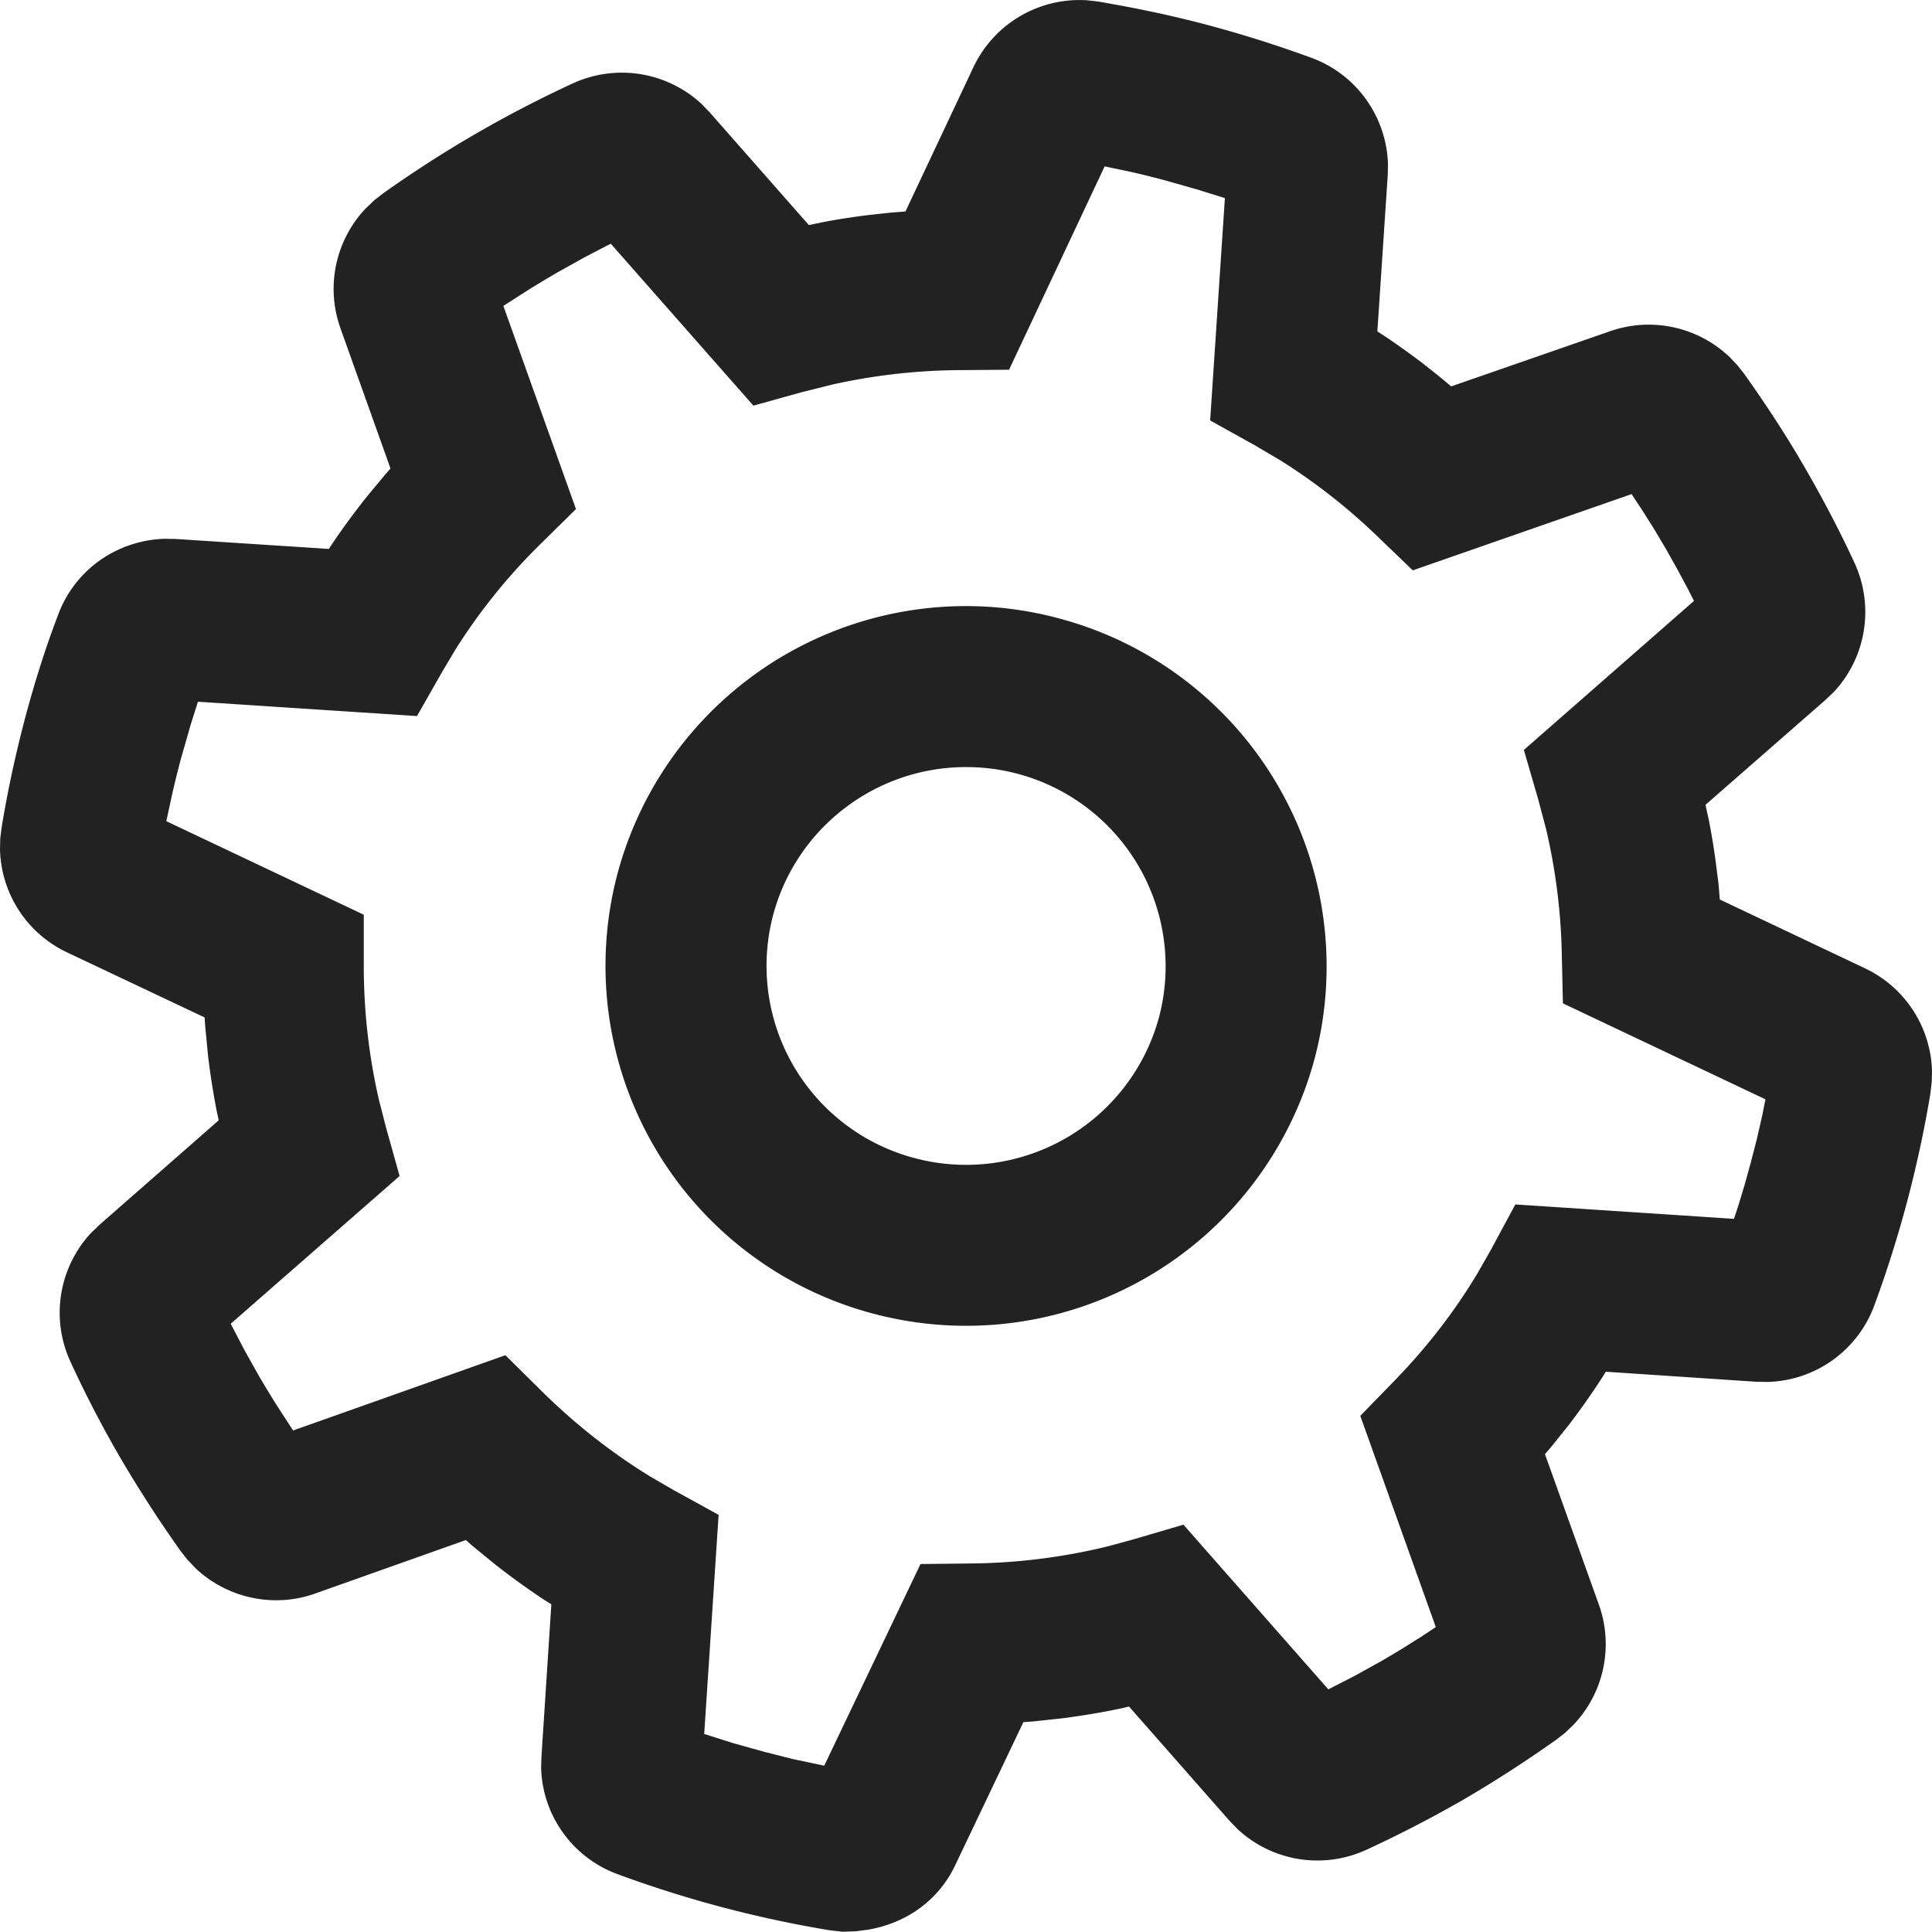 <svg xmlns="http://www.w3.org/2000/svg" width="24" height="24"><path fill="#222" d="M12.092.835a1.458 1.458 0 011.42-.831l.137.016.295.053c.384.072.727.15 1.048.235a15 15 0 011.29.407c.566.203.942.733.96 1.324l-.003.138-.129 1.94.129.084c.147.1.292.204.434.312l.211.167.143.12 1.97-.684a1.456 1.456 0 011.482.313l.103.107.085.108c.291.41.534.785.754 1.166.24.416.442.804.62 1.19.245.54.137 1.17-.26 1.595l-.106.101-1.489 1.302.037.167c.036.179.066.359.09.54l.035.273.016.196 1.802.854c.505.239.822.74.834 1.282l-.004.136-.016.138a14.514 14.514 0 01-.693 2.623 1.454 1.454 0 01-1.326.96l-.139-.002-1.874-.125-.039.063a9.193 9.193 0 01-.42.597l-.23.287-.067.077.67 1.87a1.453 1.453 0 01-.314 1.49l-.107.103-.11.085c-.402.284-.778.526-1.163.75-.41.235-.802.436-1.195.617a1.455 1.455 0 01-1.598-.256l-.102-.105-1.248-1.419-.091.022a9.39 9.39 0 01-.735.124l-.37.04-.116.008-.844 1.771c-.2.428-.592.723-1.089.808l-.152.019-.158.006-.161-.018a14.44 14.44 0 01-2.628-.694 1.449 1.449 0 01-.959-1.323l.004-.137.123-1.896-.078-.048a9.376 9.376 0 01-.605-.435l-.29-.237-.089-.078-1.865.662c-.52.188-1.096.06-1.49-.309l-.102-.107-.086-.109a15.91 15.91 0 01-.746-1.153 13.805 13.805 0 01-.622-1.198c-.25-.54-.144-1.17.254-1.6l.106-.102 1.481-1.298-.02-.09a9.35 9.35 0 01-.114-.725l-.035-.367-.006-.096-1.713-.81A1.454 1.454 0 010 10.552l.003-.136.017-.136c.074-.45.167-.884.29-1.353.128-.479.263-.901.41-1.284.205-.56.724-.928 1.32-.95l.138.002 1.907.124.049-.074c.135-.2.279-.395.43-.584l.233-.28.054-.061-.622-1.743a1.453 1.453 0 01.313-1.487l.107-.102.109-.085a14.67 14.67 0 012.36-1.368 1.457 1.457 0 011.598.257l.102.106 1.23 1.398.187-.039c.182-.034.364-.062.547-.085l.275-.03.191-.015.844-1.792zm1.63 1.232l-1.187 2.526-.63.005a7.488 7.488 0 00-1.561.178l-.381.095-.604.168-1.772-2.012-.327.17-.344.192-.166.098-.166.101-.331.212.902 2.524-.454.447A7.262 7.262 0 005.66 8.065l-.17.286-.31.544-2.721-.178-.09.284-.126.44-.051.199-.047.196-.079.365 2.453 1.162v.633c0 .57.064 1.131.191 1.678l.084.327.17.608-2.098 1.835.172.33.185.33.104.174.105.17.209.322 2.637-.935.446.441c.417.413.87.769 1.352 1.065l.293.17.558.307-.179 2.722.357.113.387.108.355.09.392.083 1.196-2.505.624-.007a7.441 7.441 0 001.7-.212l.33-.09.612-.18 1.8 2.046.32-.164.349-.193.246-.147.247-.155.173-.115-.938-2.624.434-.446c.396-.408.738-.851 1.023-1.326l.164-.288.305-.566 2.716.179.058-.176.08-.266.071-.258.075-.291.067-.292.04-.202-2.516-1.192-.014-.618a7.432 7.432 0 00-.194-1.543l-.099-.374-.178-.613 2.113-1.851-.065-.129-.139-.26-.15-.267-.145-.243-.155-.246-.121-.182-2.718.947-.442-.425a7.434 7.434 0 00-1.199-.939l-.322-.19-.554-.308.183-2.762-.353-.11-.389-.11a10.592 10.592 0 00-.427-.106l-.325-.068zm-1.723 5.462c.392 0 .783.052 1.16.154a4.474 4.474 0 013.17 5.474 4.483 4.483 0 01-5.487 3.16 4.469 4.469 0 01-3.169-5.472A4.483 4.483 0 0112 7.529zm0 2c-1.12 0-2.105.755-2.394 1.835a2.47 2.47 0 001.755 3.022 2.483 2.483 0 003.037-1.747 2.475 2.475 0 00-2.398-3.11z"/></svg>